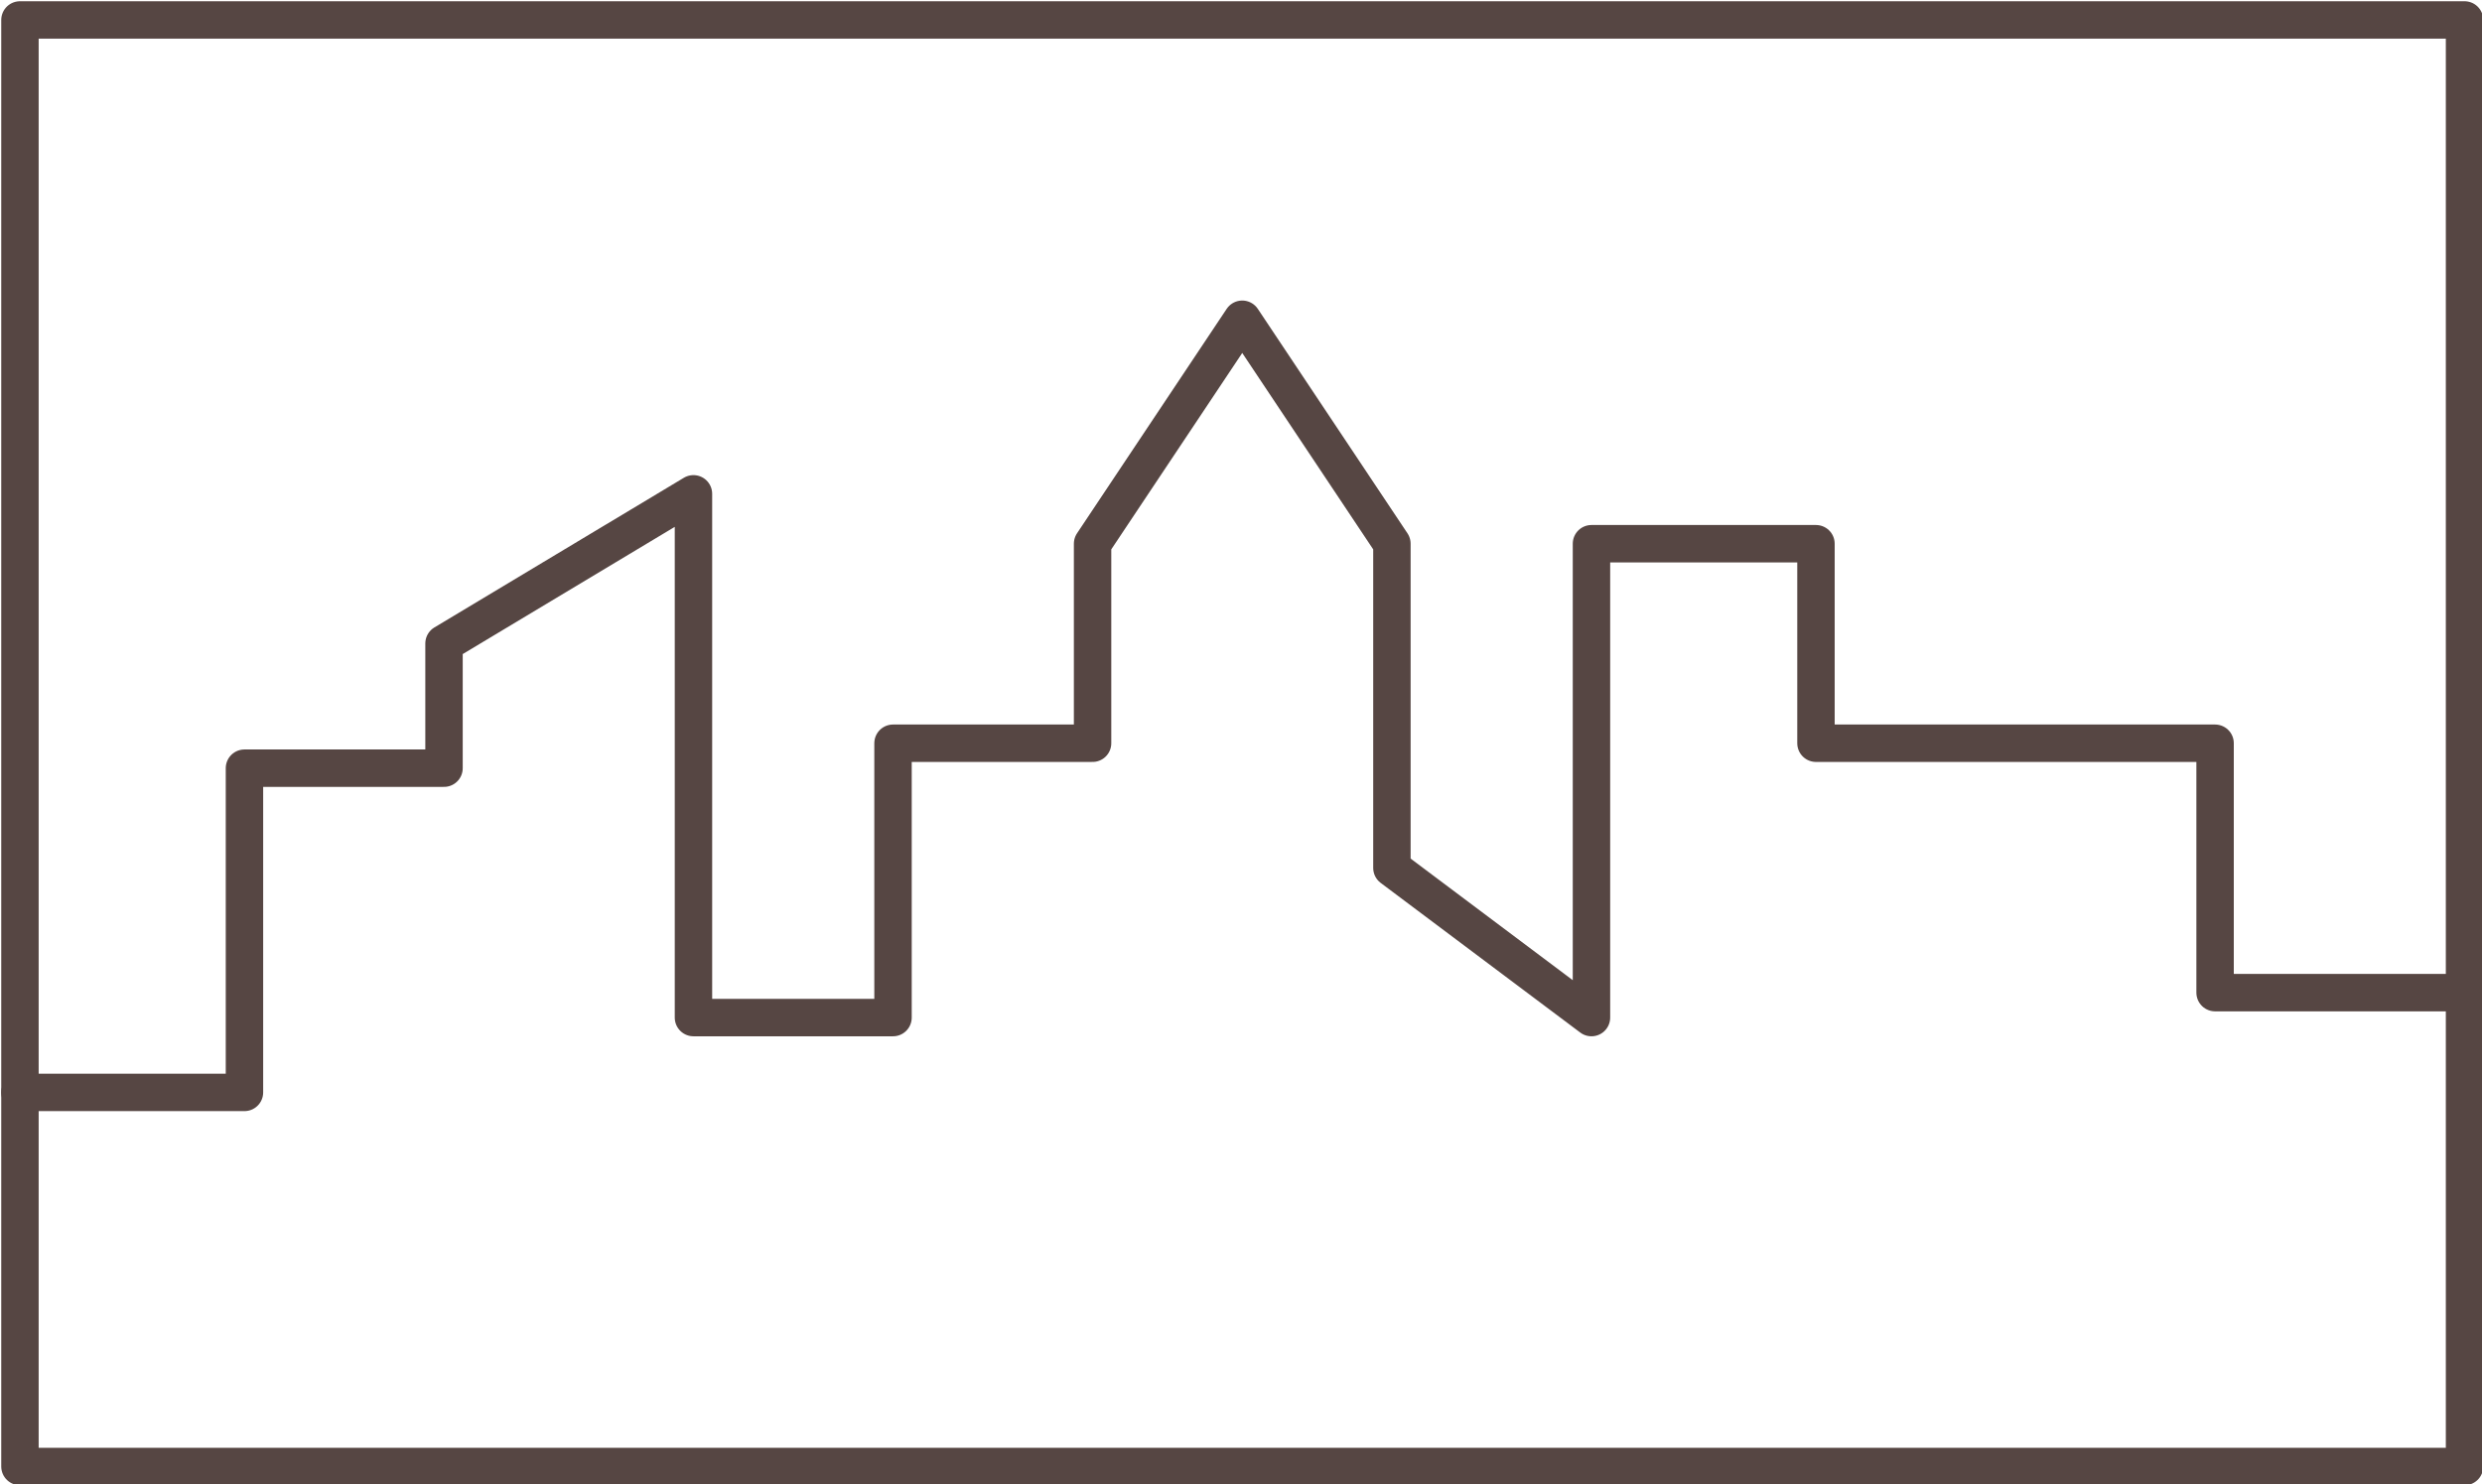 <svg xmlns="http://www.w3.org/2000/svg" viewBox="0 0 99.5 59.5"><path id="Stroke-1_1_" fill="none" stroke="#564643" stroke-width="1.5" stroke-linecap="round" stroke-linejoin="round" d="M.8 58.8h98V.8H.8z"/><path id="Stroke-3_1_" fill="none" stroke="#564643" stroke-width="1.5" stroke-linecap="round" stroke-linejoin="round" d="M.8 43.8h9v-13h8v-5l10-6v21h8v-11h8v-8l6-9 6 9v13l8 6v-19h9v8h16v10h10"/></svg>